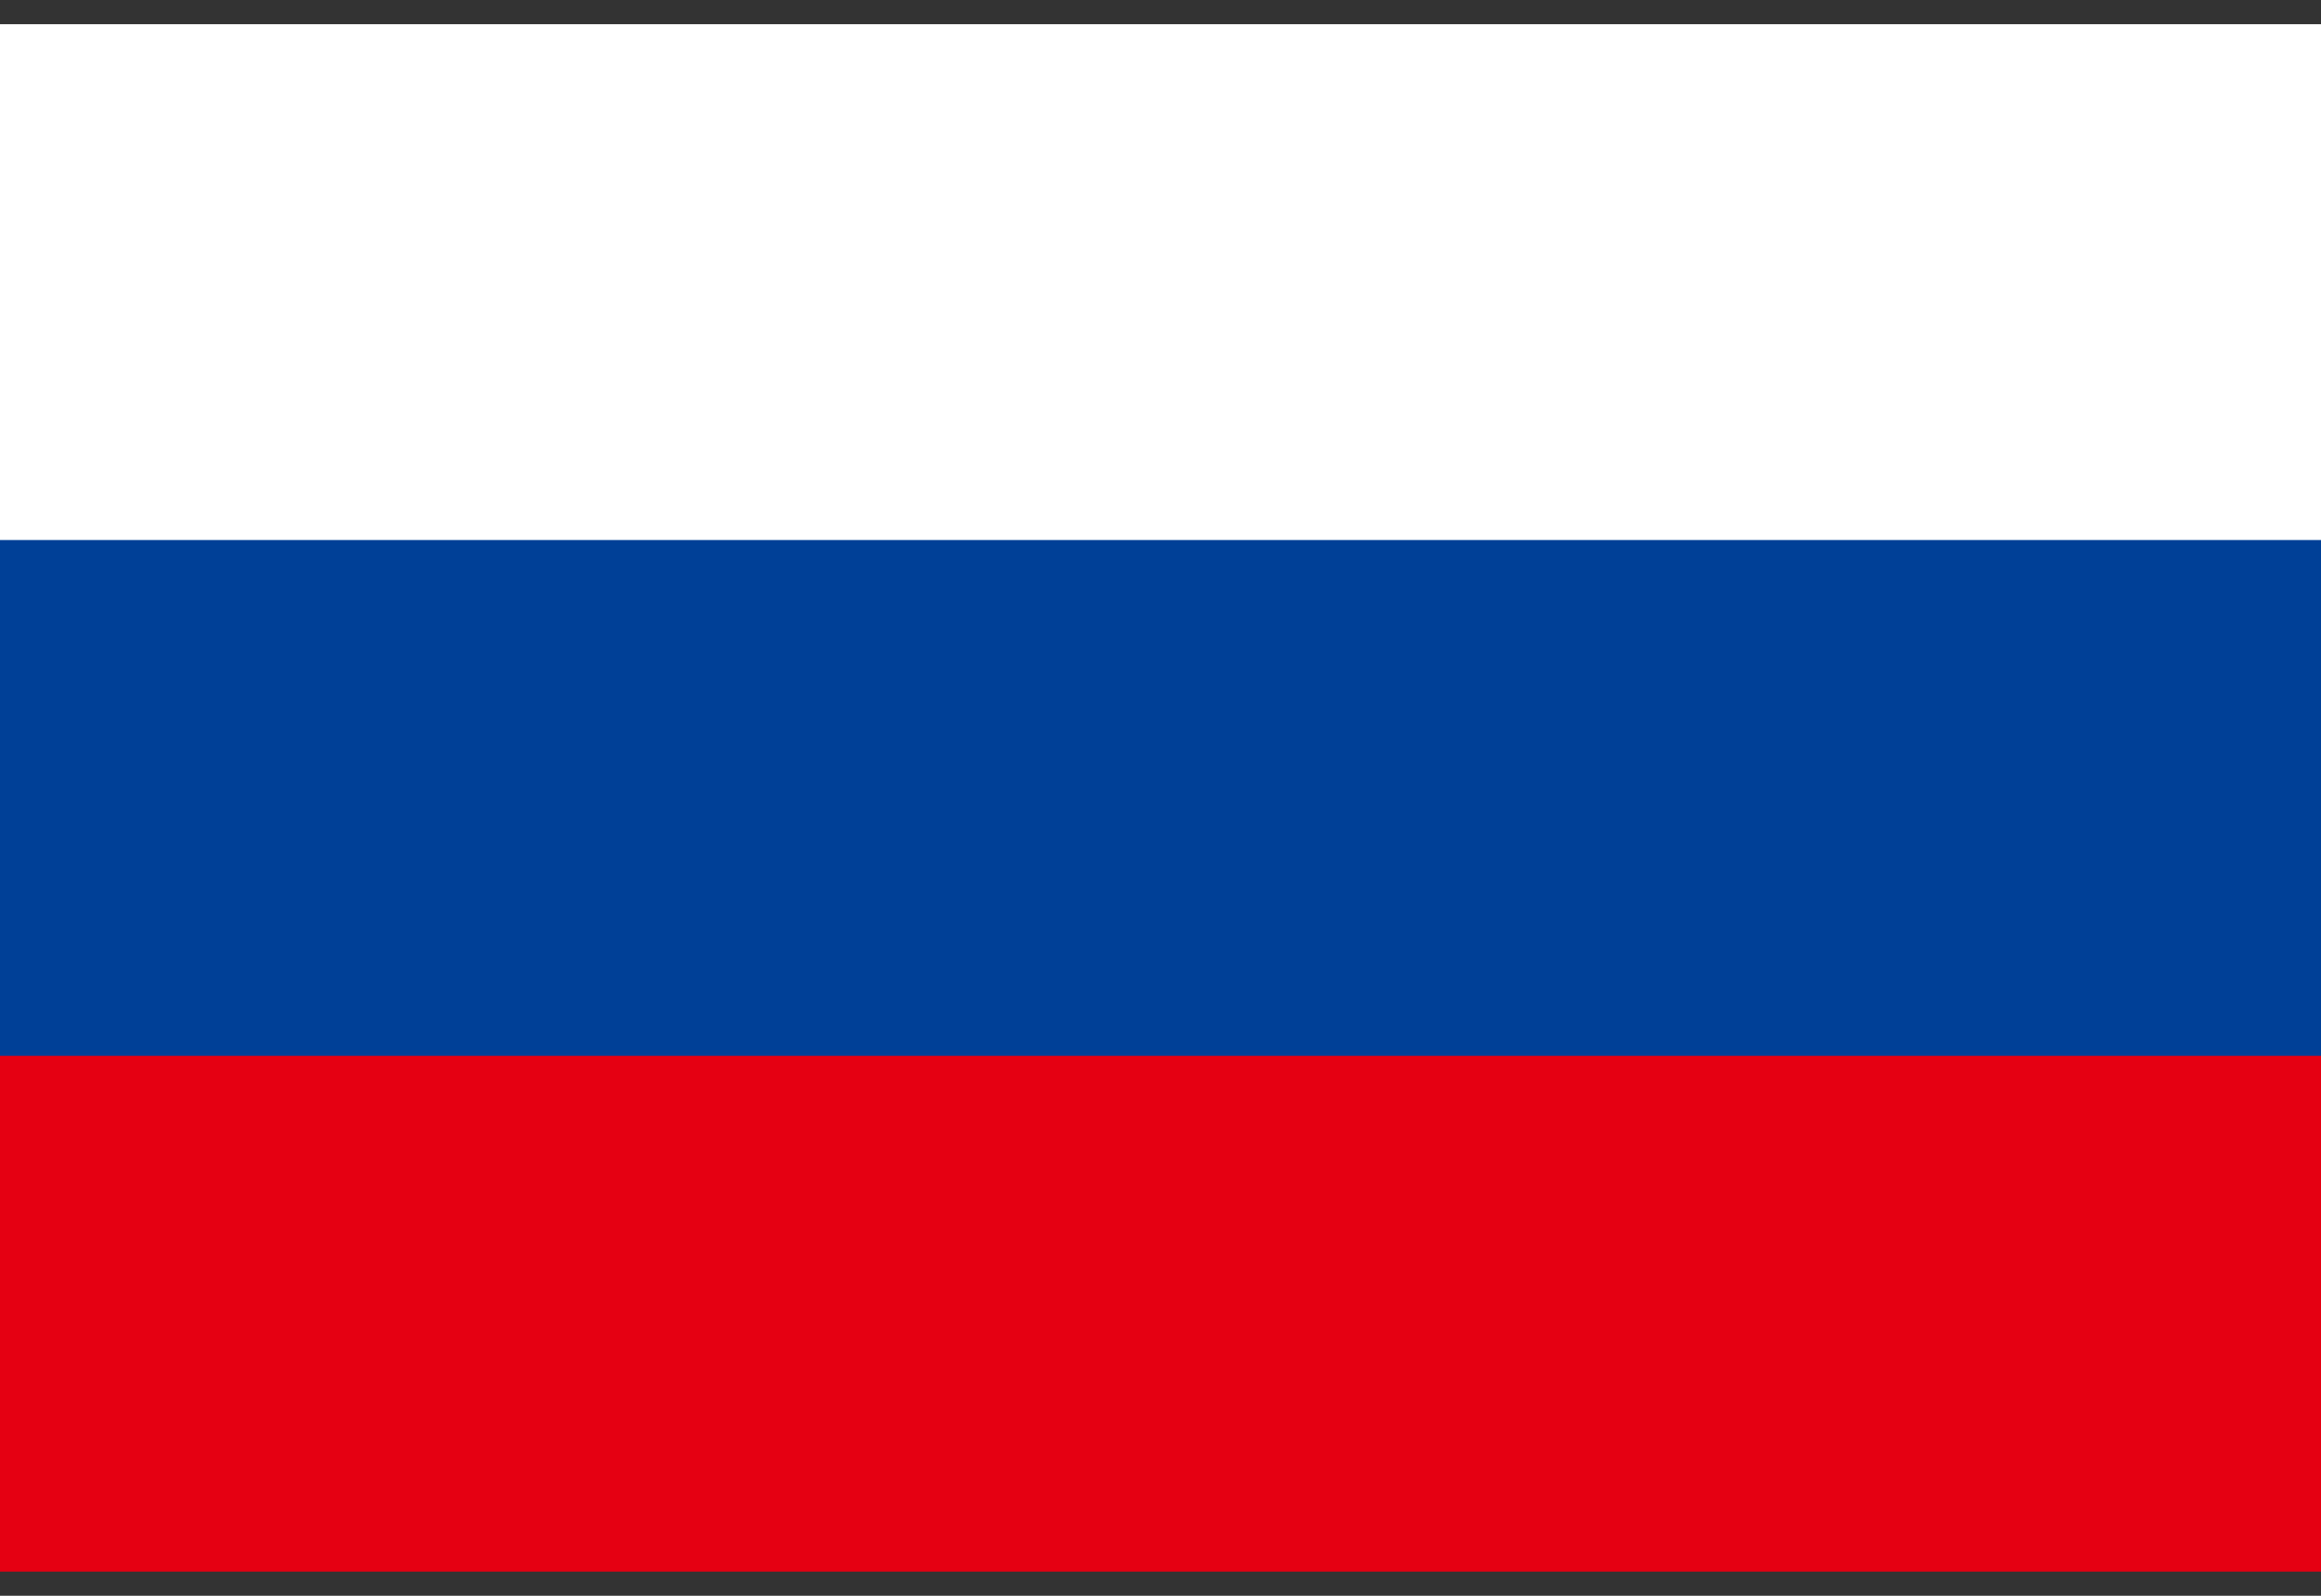 <svg width="32" height="22" viewBox="0 0 32 22" fill="none" xmlns="http://www.w3.org/2000/svg">
<rect x="0" y="0" width="32" height="22" fill="#333333" stroke="none"/>
<g id="ru" clip-path="url(#clip0_6087_43275)">
<path id="Vector" d="M0 0.334H32V11.001H0V0.334Z" fill="white"/>
<path id="Vector_2" d="M0 11H32V21.667H0V11Z" fill="#E50012"/>
<path id="Vector_3" d="M0 7.445H32V14.556H0V7.445Z" fill="#004097"/>
</g>
<defs>
<clipPath id="clip0_6087_43275">
<rect width="32" height="21.333" fill="white" transform="translate(0 0.334)"/>
</clipPath>
</defs>
</svg>
